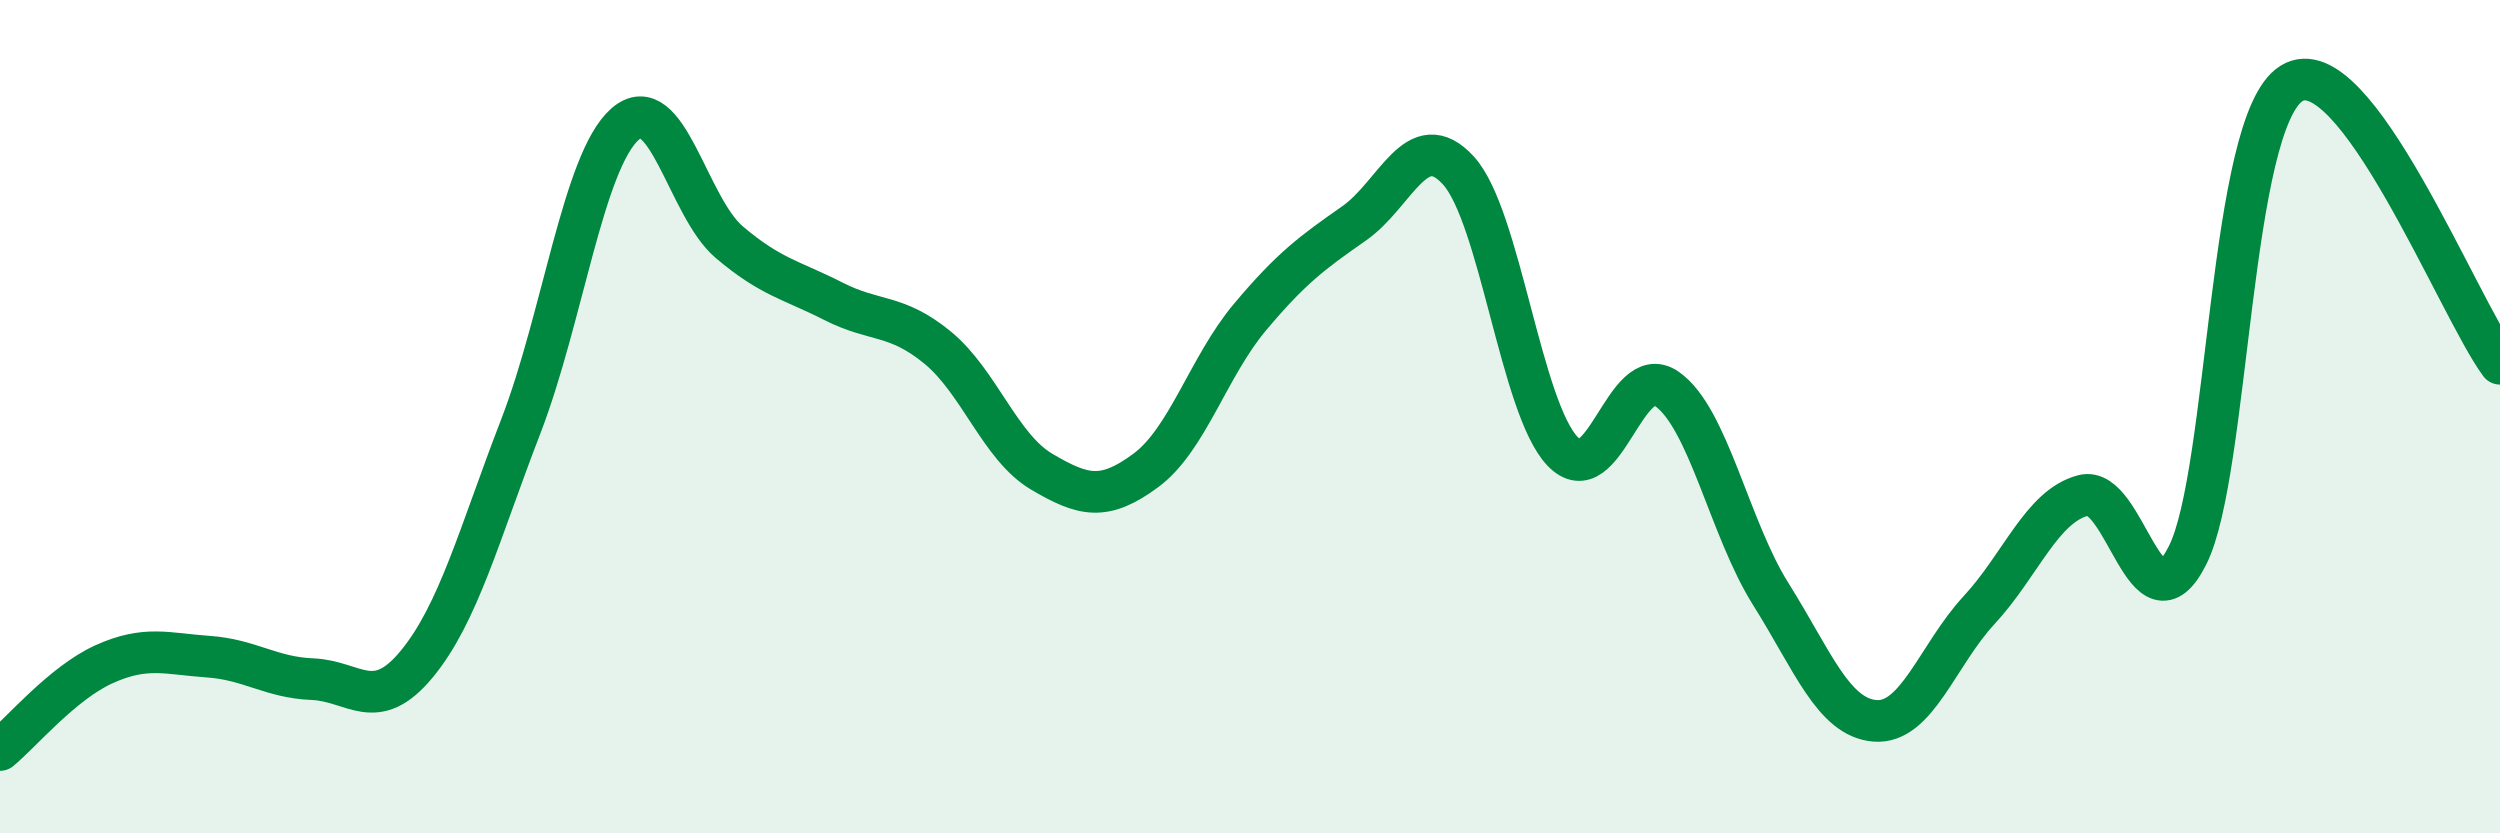 
    <svg width="60" height="20" viewBox="0 0 60 20" xmlns="http://www.w3.org/2000/svg">
      <path
        d="M 0,18 C 0.5,17.59 1.5,16.39 2.5,15.94 C 3.5,15.49 4,15.69 5,15.76 C 6,15.83 6.5,16.26 7.5,16.3 C 8.5,16.34 9,17.15 10,15.94 C 11,14.73 11.5,12.82 12.5,10.23 C 13.5,7.64 14,3.86 15,2.98 C 16,2.1 16.5,4.96 17.5,5.81 C 18.5,6.66 19,6.72 20,7.23 C 21,7.74 21.5,7.52 22.5,8.34 C 23.5,9.16 24,10.73 25,11.32 C 26,11.91 26.5,12.03 27.5,11.29 C 28.5,10.55 29,8.8 30,7.61 C 31,6.42 31.5,6.06 32.5,5.36 C 33.5,4.66 34,3 35,4.09 C 36,5.18 36.5,9.78 37.5,10.83 C 38.5,11.88 39,8.64 40,9.33 C 41,10.02 41.5,12.67 42.5,14.26 C 43.5,15.85 44,17.22 45,17.3 C 46,17.38 46.5,15.72 47.5,14.64 C 48.5,13.56 49,12.15 50,11.89 C 51,11.63 51.5,15.31 52.5,13.33 C 53.5,11.35 53.5,2.92 55,2 C 56.5,1.08 59,7.38 60,8.73L60 20L0 20Z"
        fill="#008740"
        opacity="0.1"
        stroke-linecap="round"
        stroke-linejoin="round"
      />
      <path
        d="M 0,18 C 0.5,17.59 1.5,16.39 2.5,15.94 C 3.5,15.49 4,15.69 5,15.76 C 6,15.83 6.5,16.26 7.5,16.3 C 8.5,16.34 9,17.15 10,15.94 C 11,14.73 11.5,12.82 12.5,10.23 C 13.5,7.64 14,3.86 15,2.98 C 16,2.1 16.5,4.96 17.5,5.81 C 18.5,6.66 19,6.72 20,7.23 C 21,7.74 21.5,7.52 22.5,8.34 C 23.5,9.16 24,10.73 25,11.32 C 26,11.91 26.5,12.03 27.5,11.29 C 28.5,10.55 29,8.8 30,7.61 C 31,6.42 31.5,6.06 32.5,5.36 C 33.5,4.66 34,3 35,4.09 C 36,5.18 36.5,9.78 37.5,10.83 C 38.5,11.88 39,8.64 40,9.33 C 41,10.02 41.5,12.67 42.5,14.26 C 43.5,15.85 44,17.22 45,17.3 C 46,17.38 46.5,15.72 47.5,14.64 C 48.5,13.56 49,12.15 50,11.89 C 51,11.63 51.5,15.31 52.5,13.33 C 53.5,11.35 53.5,2.92 55,2 C 56.5,1.08 59,7.38 60,8.73"
        stroke="#008740"
        stroke-width="1"
        fill="none"
        stroke-linecap="round"
        stroke-linejoin="round"
      />
    </svg>
  